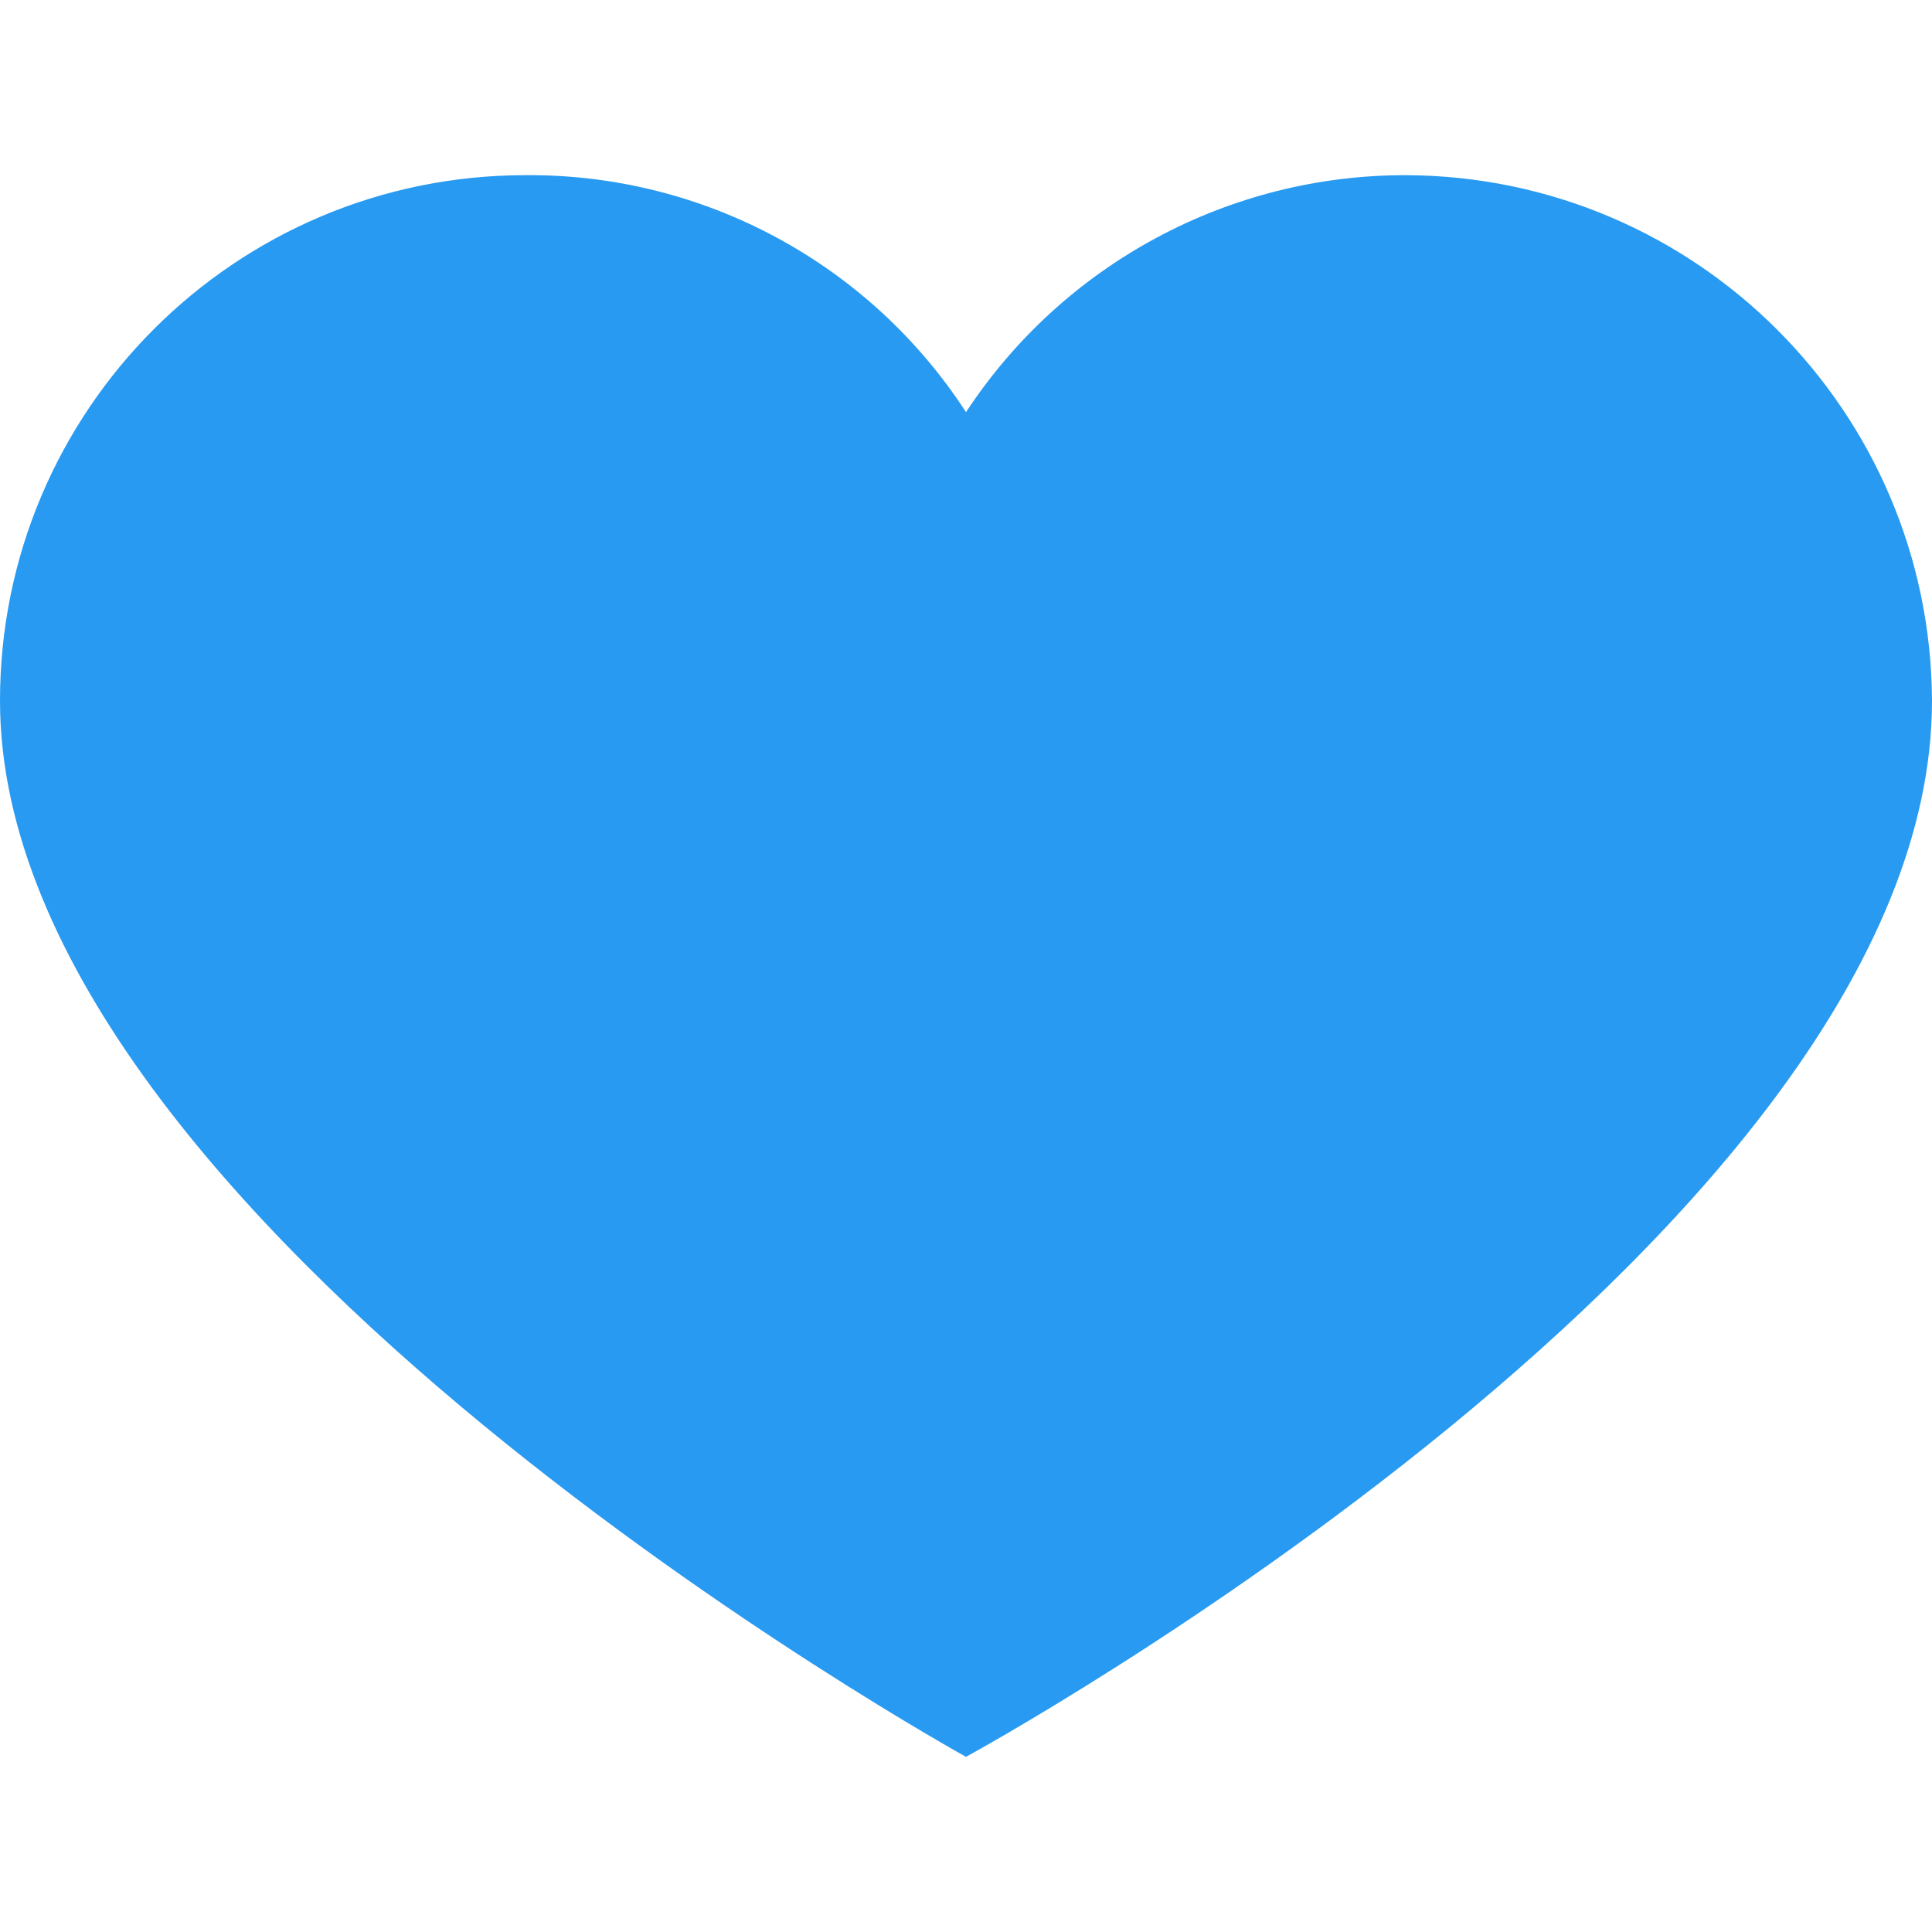 <?xml version="1.0" encoding="UTF-8"?> <svg xmlns="http://www.w3.org/2000/svg" width="108" height="108" viewBox="0 0 108 108" fill="none"> <g clip-path="url(#clip0_17_32)"> <path d="M78.624 9.792C94.815 9.871 107.921 22.977 108 39.169C108 68.832 54 98.208 54 98.208C54 98.208 0 68.4 0 39.169C0 22.945 13.152 9.792 29.376 9.792C39.307 9.715 48.592 14.71 54 23.04C59.445 14.751 68.706 9.768 78.624 9.792Z" fill="#289AF1"></path> </g> <defs> <clipPath id="clip0_17_32"> <rect width="108" height="108" fill="white"></rect> </clipPath> </defs> </svg> 